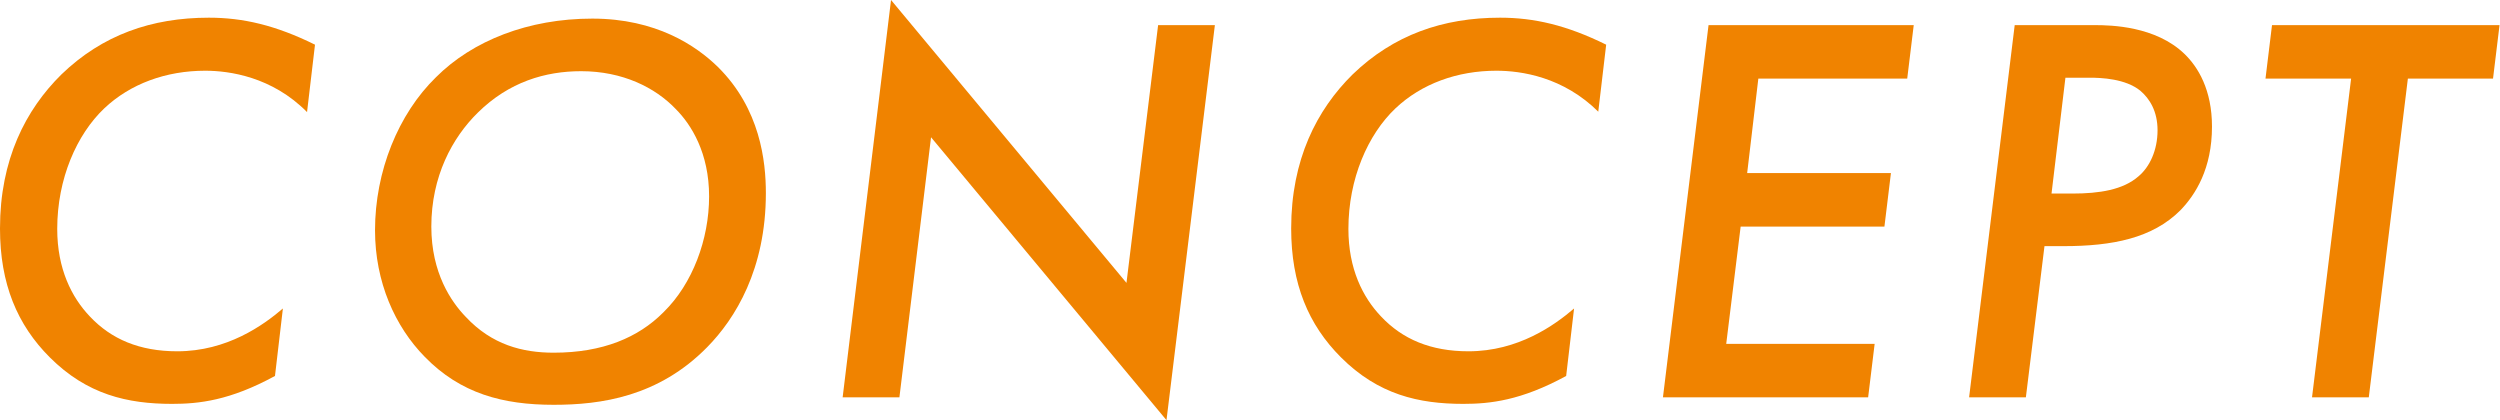 <?xml version="1.0" encoding="UTF-8"?>
<svg id="_レイヤー_2" data-name="レイヤー 2" xmlns="http://www.w3.org/2000/svg" width="53.73" height="9.03" viewBox="0 0 53.73 9.03">
  <defs>
    <style>
      .cls-1 {
        fill: #f08300;
        stroke-width: 0px;
      }
    </style>
  </defs>
  <g id="Header_Footer" data-name="Header&amp;amp;Footer">
    <g>
      <path class="cls-1" d="m6.6,2.41c-.75-.76-1.67-.89-2.19-.89-.84,0-1.61.28-2.17.81-.59.56-1.01,1.51-1.01,2.59,0,.86.31,1.47.7,1.88.46.49,1.07.75,1.88.75,1.07,0,1.85-.56,2.27-.92l-.17,1.45c-.97.53-1.64.6-2.21.6-.96,0-1.83-.2-2.63-1-.7-.7-1.07-1.58-1.07-2.77,0-1.48.55-2.55,1.32-3.31.88-.85,1.94-1.22,3.17-1.22.73,0,1.43.16,2.28.58l-.17,1.44Z"/>
      <path class="cls-1" d="m15.43,1.44c.91.9,1.03,2.03,1.03,2.71,0,1.64-.66,2.7-1.26,3.31-1.05,1.07-2.29,1.24-3.3,1.24-1.09,0-2-.24-2.77-1.03-.64-.65-1.07-1.61-1.07-2.72,0-1.27.5-2.5,1.31-3.29.79-.79,1.99-1.26,3.36-1.26s2.23.58,2.7,1.04Zm-1.16,5.26c.61-.6.97-1.55.97-2.48s-.38-1.54-.72-1.88c-.44-.46-1.14-.81-2.03-.81-.77,0-1.55.23-2.22.89-.55.54-1,1.37-1,2.45,0,1,.43,1.62.74,1.94.56.6,1.22.77,1.89.77,1.06,0,1.82-.33,2.35-.86Z"/>
      <path class="cls-1" d="m18.11,8.54l1.04-8.54,5.06,6.08.68-5.54h1.22l-1.04,8.49-5.06-6.08-.68,5.59h-1.22Z"/>
      <path class="cls-1" d="m34.36,2.41c-.76-.76-1.67-.89-2.2-.89-.84,0-1.61.28-2.17.81-.59.56-1.01,1.51-1.01,2.59,0,.86.31,1.47.7,1.88.46.49,1.07.75,1.88.75,1.07,0,1.85-.56,2.27-.92l-.17,1.45c-.97.53-1.64.6-2.21.6-.96,0-1.83-.2-2.63-1-.7-.7-1.07-1.58-1.07-2.77,0-1.48.55-2.55,1.32-3.31.88-.85,1.94-1.22,3.17-1.22.73,0,1.43.16,2.28.58l-.17,1.44Z"/>
      <path class="cls-1" d="m40.98,1.69h-3.19l-.24,2.03h3.09l-.14,1.15h-3.09l-.31,2.52h3.19l-.14,1.15h-4.41l.98-8h4.41l-.14,1.15Z"/>
      <path class="cls-1" d="m45.02.54c.35,0,1.31.02,1.93.62.29.28.59.77.59,1.56,0,.9-.35,1.46-.68,1.8-.6.6-1.46.77-2.51.77h-.41l-.4,3.25h-1.22l.98-8h1.71Zm-.94,3.62h.46c.58,0,1.09-.08,1.42-.37.24-.2.41-.56.41-.99,0-.41-.17-.68-.37-.85-.32-.26-.84-.28-1.09-.28h-.52l-.3,2.5Z"/>
      <path class="cls-1" d="m51.75,1.69l-.84,6.85h-1.22l.84-6.85h-1.84l.14-1.15h4.89l-.14,1.15h-1.83Z"/>
    </g>
  </g>
</svg>
